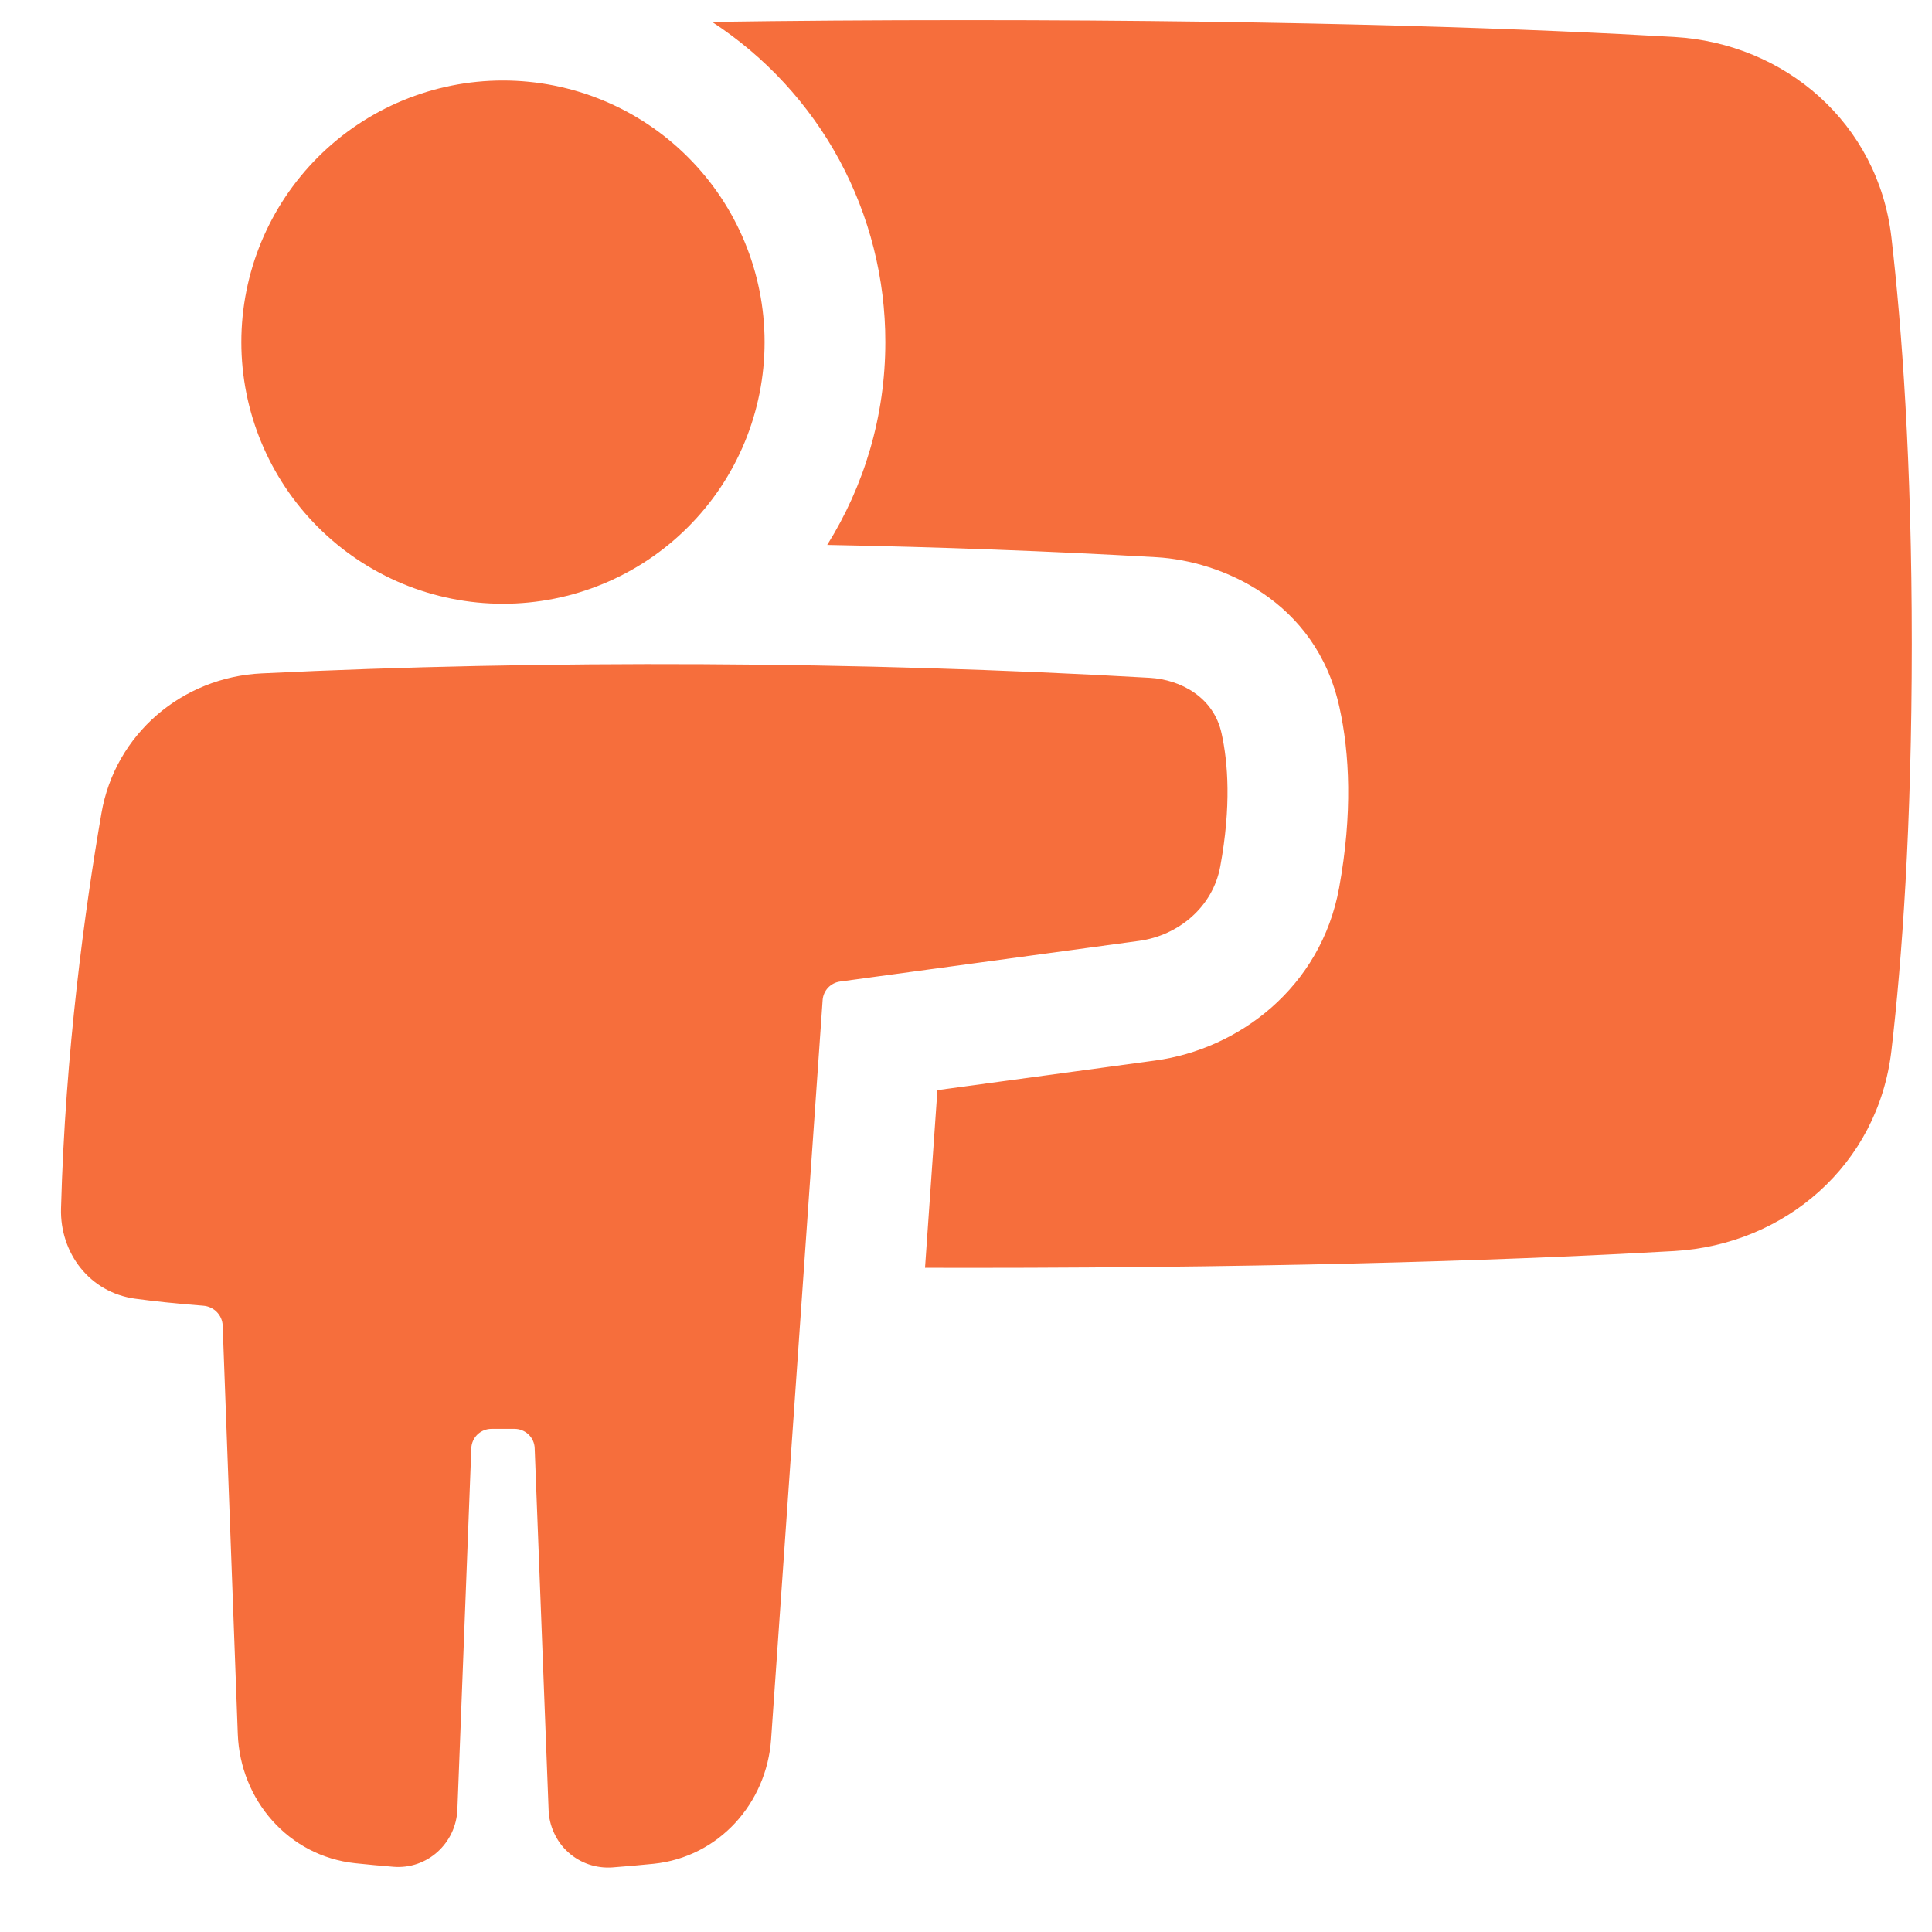 <svg width="24" height="24" viewBox="0 0 24 24" fill="none" xmlns="http://www.w3.org/2000/svg">
<g clip-path="url(#clip0_200_26)">
<path fill-rule="evenodd" clip-rule="evenodd" d="M11.645 13.542L11.491 15.749L11.998 15.75C16.283 15.75 19.148 15.636 20.798 15.541C22.172 15.462 23.33 14.473 23.496 13.051C23.626 11.936 23.749 10.277 23.749 8C23.749 5.723 23.625 4.064 23.496 2.949C23.331 1.528 22.172 0.538 20.798 0.459C19.148 0.363 16.283 0.25 11.998 0.25C10.847 0.25 9.796 0.258 8.846 0.272C9.507 0.704 10.051 1.293 10.427 1.988C10.802 2.683 10.999 3.46 10.998 4.25C10.998 5.175 10.733 6.039 10.276 6.769C11.661 6.795 13.038 6.846 14.368 6.922C15.162 6.968 16.349 7.457 16.64 8.79C16.765 9.358 16.804 10.102 16.635 11.03C16.408 12.268 15.387 13.034 14.351 13.174L11.645 13.542ZM6.248 7.5C5.386 7.5 4.56 7.158 3.95 6.548C3.341 5.939 2.998 5.112 2.998 4.25C2.998 3.388 3.341 2.561 3.95 1.952C4.56 1.342 5.386 1 6.248 1C7.11 1 7.937 1.342 8.546 1.952C9.156 2.561 9.498 3.388 9.498 4.25C9.498 5.112 9.156 5.939 8.546 6.548C7.937 7.158 7.11 7.5 6.248 7.5ZM14.282 8.42C10.688 8.213 6.739 8.195 3.251 8.365C2.263 8.412 1.429 9.119 1.26 10.103C1.056 11.284 0.81 13.068 0.758 15.014C0.744 15.563 1.111 16.056 1.68 16.133C1.903 16.163 2.182 16.194 2.524 16.22C2.659 16.23 2.761 16.338 2.766 16.465L2.954 21.541C2.984 22.358 3.582 23.058 4.414 23.146C4.563 23.162 4.72 23.176 4.886 23.19C5.31 23.225 5.666 22.895 5.682 22.477L5.855 17.991C5.857 17.926 5.885 17.865 5.931 17.82C5.978 17.775 6.04 17.75 6.105 17.75H6.392C6.457 17.75 6.519 17.775 6.566 17.82C6.612 17.864 6.64 17.925 6.642 17.99L6.815 22.485C6.818 22.584 6.842 22.682 6.884 22.772C6.926 22.863 6.985 22.944 7.059 23.01C7.133 23.077 7.22 23.128 7.314 23.16C7.408 23.192 7.508 23.205 7.607 23.198C7.788 23.184 7.958 23.169 8.118 23.153C8.931 23.07 9.524 22.399 9.579 21.604L10.219 12.424C10.223 12.366 10.247 12.312 10.286 12.27C10.326 12.228 10.378 12.201 10.435 12.193L14.149 11.688C14.635 11.622 15.066 11.271 15.159 10.761C15.296 10.015 15.255 9.473 15.175 9.111C15.077 8.659 14.665 8.442 14.282 8.42Z" fill="#F66E3C"/>
</g>
<defs>
<clipPath id="clip0_200_26">
<rect width="24" height="24" fill="white"/>
</clipPath>
</defs>
</svg>
